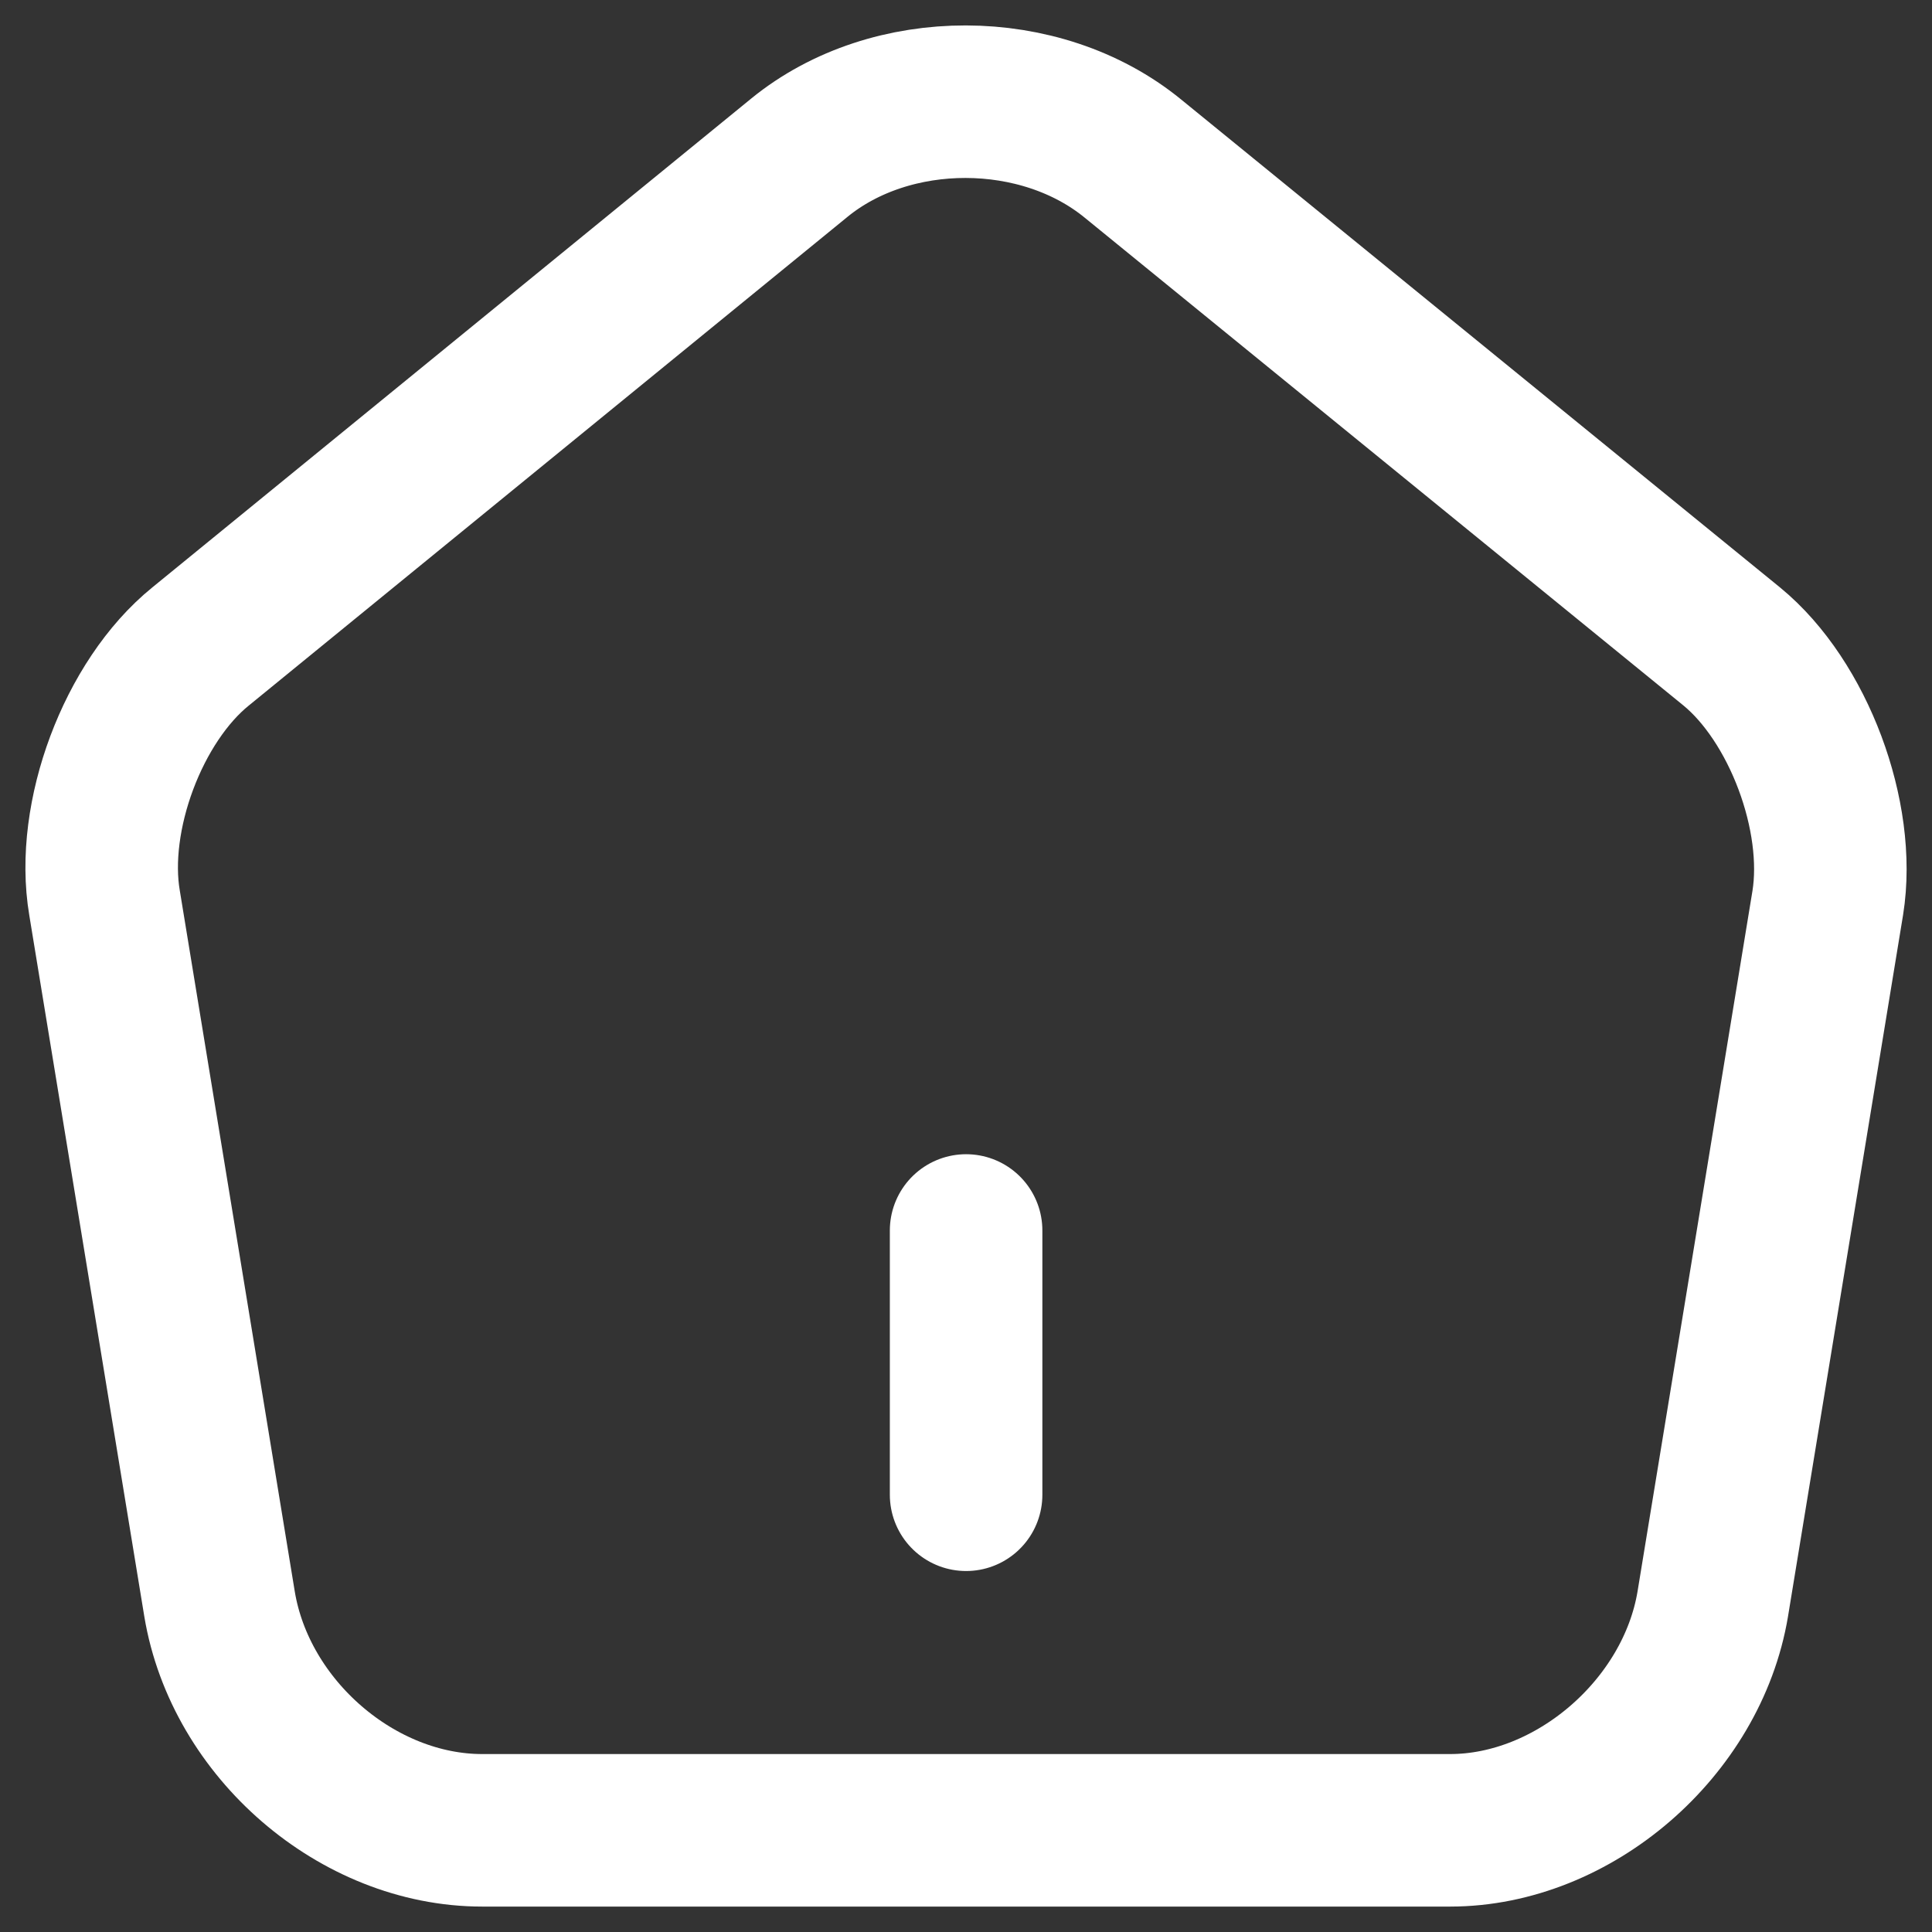 <svg width="19" height="19" viewBox="0 0 19 19" fill="none" xmlns="http://www.w3.org/2000/svg">
<rect x="0" y="0" width="19" height="19" fill="#333333" stroke="none"/>
<path d="M9.501 14.7V12.101M7.861 1.551L1.972 6.358C1.309 6.895 0.884 8.03 1.028 8.879L2.159 15.774C2.363 17.004 3.518 18 4.742 18H14.261C15.476 18 16.64 16.995 16.844 15.774L17.975 8.879C18.111 8.03 17.686 6.895 17.031 6.358L11.142 1.56C10.232 0.815 8.762 0.815 7.861 1.551V1.551Z" stroke="white" stroke-width="1.5" stroke-linecap="round" stroke-linejoin="round"/>
</svg>
